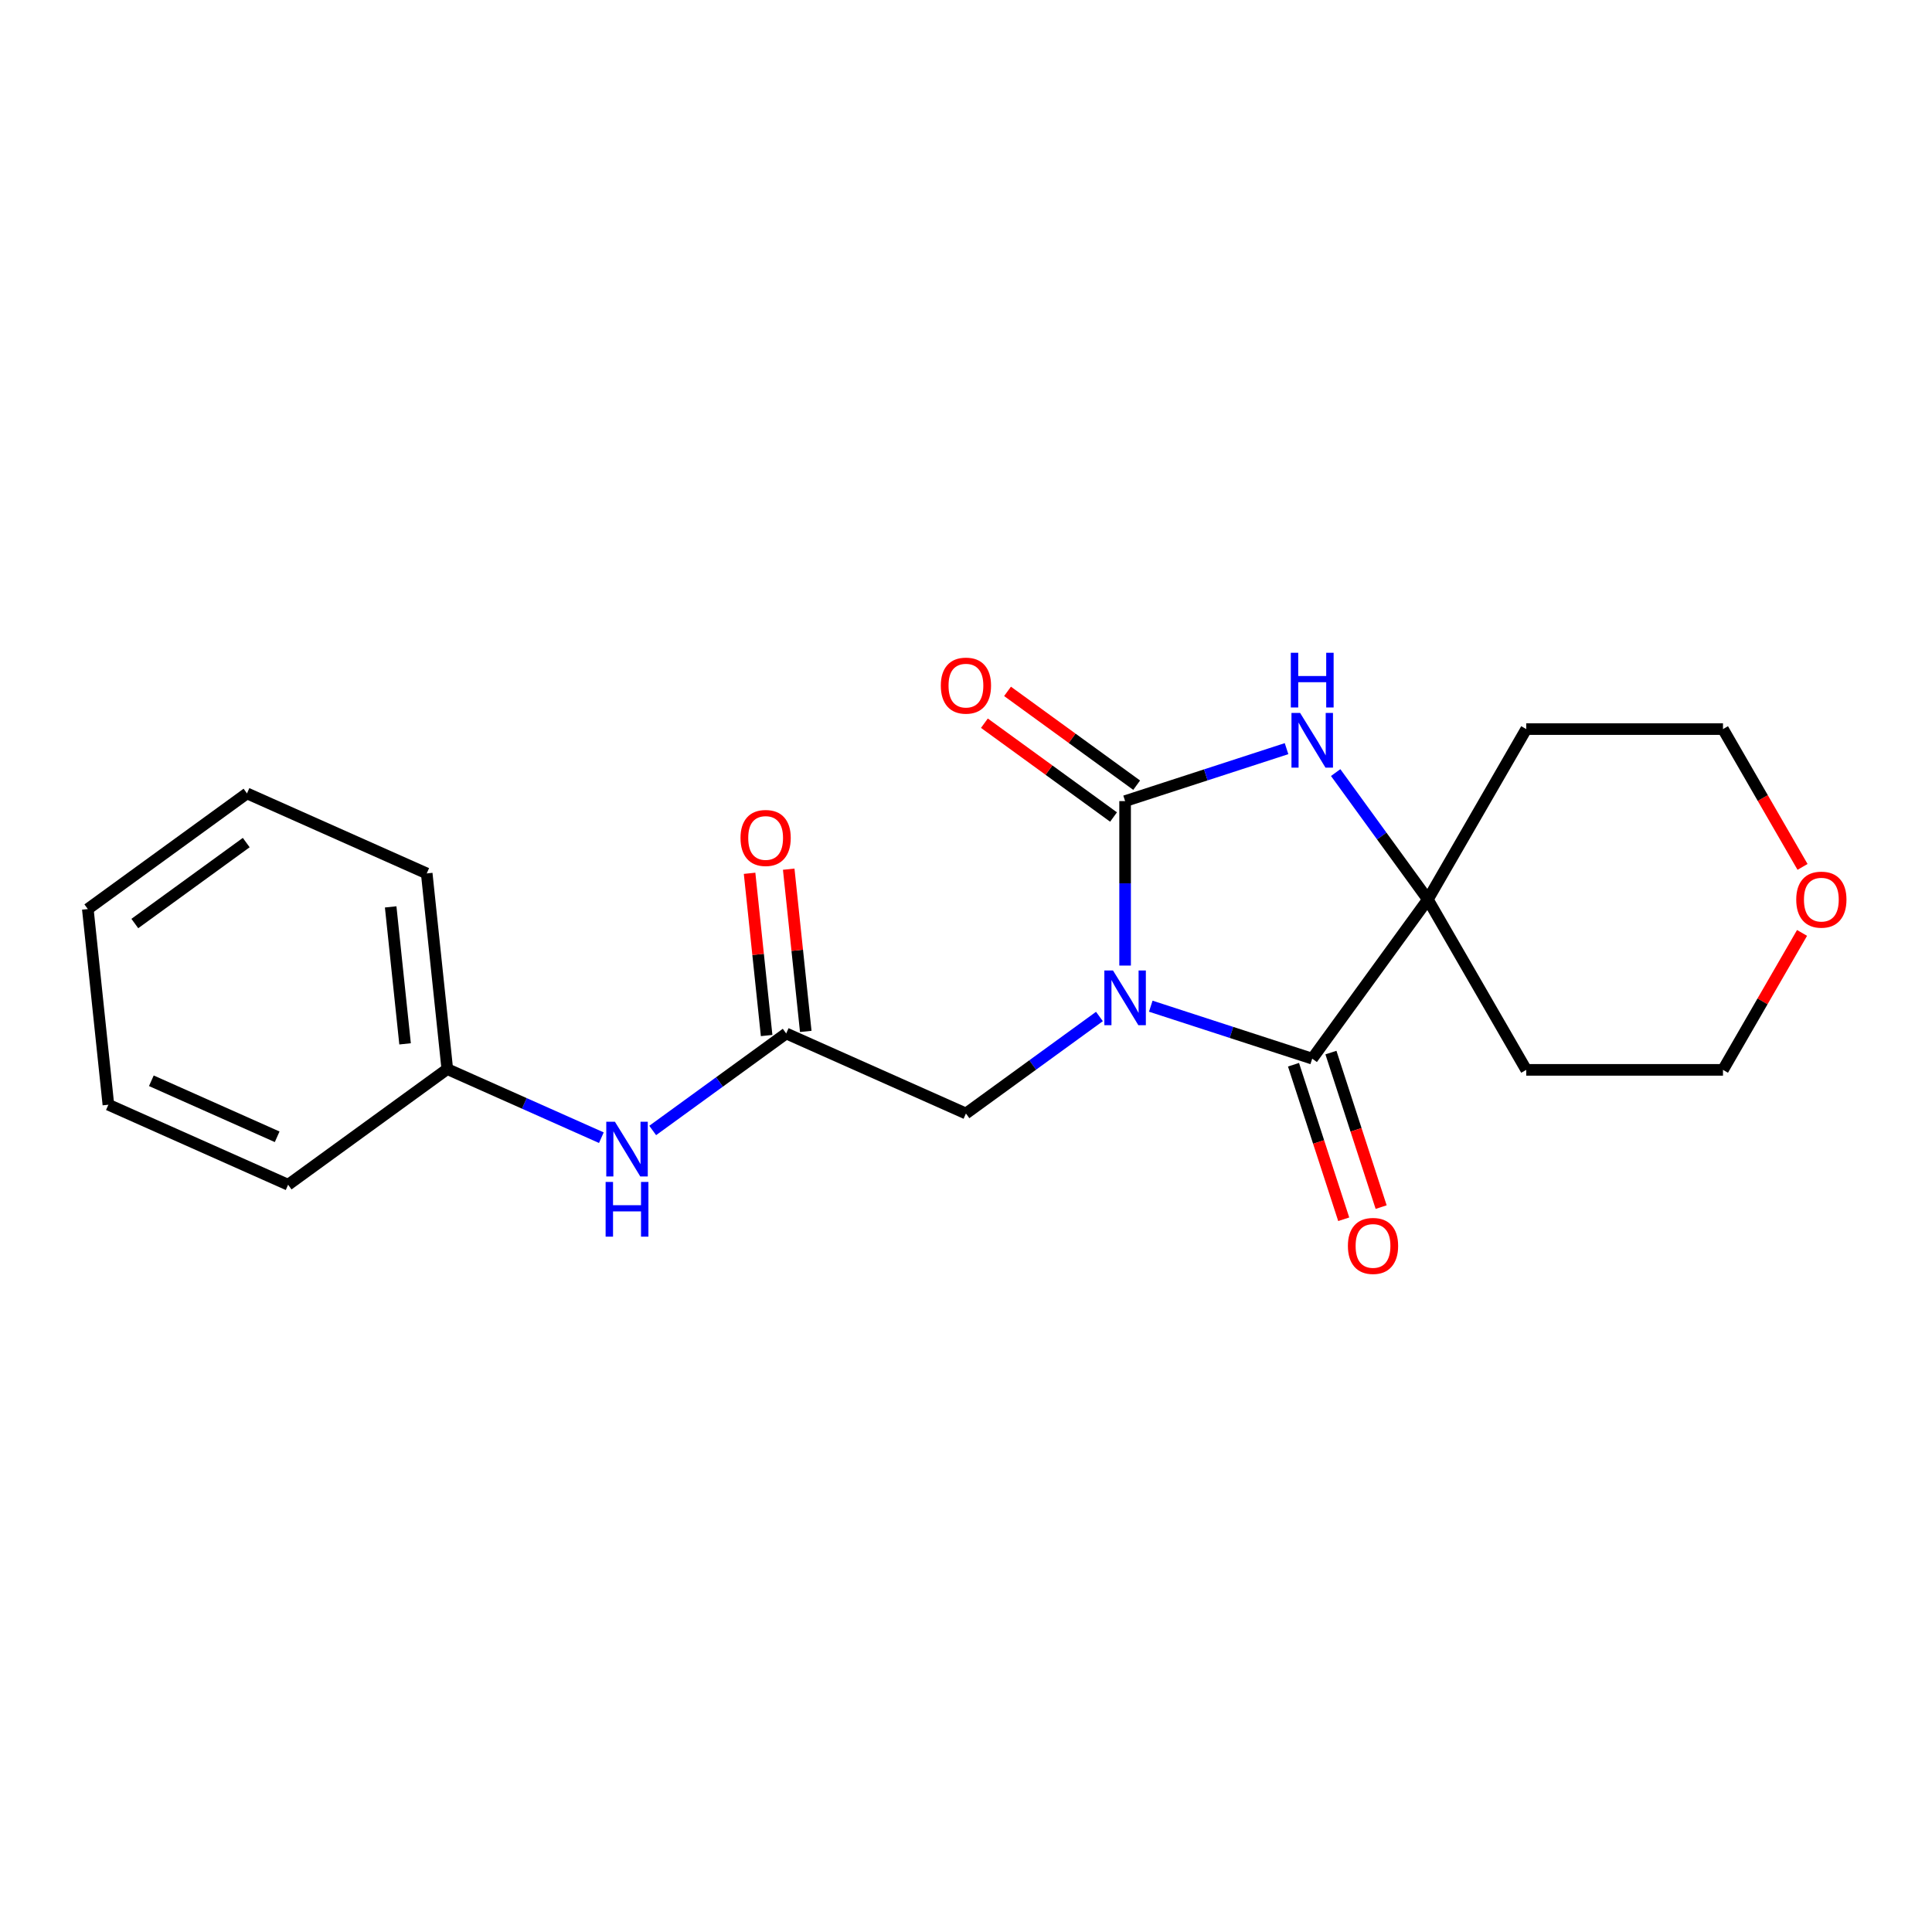 <?xml version='1.0' encoding='iso-8859-1'?>
<svg version='1.1' baseProfile='full'
              xmlns='http://www.w3.org/2000/svg'
                      xmlns:rdkit='http://www.rdkit.org/xml'
                      xmlns:xlink='http://www.w3.org/1999/xlink'
                  xml:space='preserve'
width='1000px' height='1000px' viewBox='0 0 1000 1000'>
<!-- END OF HEADER -->
<rect style='opacity:1.0;fill:#FFFFFF;stroke:none' width='1000' height='1000' x='0' y='0'> </rect>
<path class='bond-0' d='M 582.351,499.78 L 582.351,457.216' style='fill:none;fill-rule:evenodd;stroke:#0000FF;stroke-width:6px;stroke-linecap:butt;stroke-linejoin:miter;stroke-opacity:1' />
<path class='bond-0' d='M 582.351,457.216 L 582.351,414.651' style='fill:none;fill-rule:evenodd;stroke:#000000;stroke-width:6px;stroke-linecap:butt;stroke-linejoin:miter;stroke-opacity:1' />
<path class='bond-1' d='M 595.637,520.803 L 637.419,534.379' style='fill:none;fill-rule:evenodd;stroke:#0000FF;stroke-width:6px;stroke-linecap:butt;stroke-linejoin:miter;stroke-opacity:1' />
<path class='bond-1' d='M 637.419,534.379 L 679.202,547.955' style='fill:none;fill-rule:evenodd;stroke:#000000;stroke-width:6px;stroke-linecap:butt;stroke-linejoin:miter;stroke-opacity:1' />
<path class='bond-4' d='M 569.065,526.139 L 534.515,551.241' style='fill:none;fill-rule:evenodd;stroke:#0000FF;stroke-width:6px;stroke-linecap:butt;stroke-linejoin:miter;stroke-opacity:1' />
<path class='bond-4' d='M 534.515,551.241 L 499.965,576.343' style='fill:none;fill-rule:evenodd;stroke:#000000;stroke-width:6px;stroke-linecap:butt;stroke-linejoin:miter;stroke-opacity:1' />
<path class='bond-2' d='M 582.351,414.651 L 624.134,401.075' style='fill:none;fill-rule:evenodd;stroke:#000000;stroke-width:6px;stroke-linecap:butt;stroke-linejoin:miter;stroke-opacity:1' />
<path class='bond-2' d='M 624.134,401.075 L 665.916,387.499' style='fill:none;fill-rule:evenodd;stroke:#0000FF;stroke-width:6px;stroke-linecap:butt;stroke-linejoin:miter;stroke-opacity:1' />
<path class='bond-6' d='M 588.337,406.413 L 554.917,382.131' style='fill:none;fill-rule:evenodd;stroke:#000000;stroke-width:6px;stroke-linecap:butt;stroke-linejoin:miter;stroke-opacity:1' />
<path class='bond-6' d='M 554.917,382.131 L 521.496,357.85' style='fill:none;fill-rule:evenodd;stroke:#FF0000;stroke-width:6px;stroke-linecap:butt;stroke-linejoin:miter;stroke-opacity:1' />
<path class='bond-6' d='M 576.365,422.89 L 542.945,398.609' style='fill:none;fill-rule:evenodd;stroke:#000000;stroke-width:6px;stroke-linecap:butt;stroke-linejoin:miter;stroke-opacity:1' />
<path class='bond-6' d='M 542.945,398.609 L 509.525,374.327' style='fill:none;fill-rule:evenodd;stroke:#FF0000;stroke-width:6px;stroke-linecap:butt;stroke-linejoin:miter;stroke-opacity:1' />
<path class='bond-3' d='M 679.202,547.955 L 739.059,465.569' style='fill:none;fill-rule:evenodd;stroke:#000000;stroke-width:6px;stroke-linecap:butt;stroke-linejoin:miter;stroke-opacity:1' />
<path class='bond-8' d='M 669.517,551.102 L 682.511,591.094' style='fill:none;fill-rule:evenodd;stroke:#000000;stroke-width:6px;stroke-linecap:butt;stroke-linejoin:miter;stroke-opacity:1' />
<path class='bond-8' d='M 682.511,591.094 L 695.506,631.087' style='fill:none;fill-rule:evenodd;stroke:#FF0000;stroke-width:6px;stroke-linecap:butt;stroke-linejoin:miter;stroke-opacity:1' />
<path class='bond-8' d='M 688.887,544.808 L 701.881,584.801' style='fill:none;fill-rule:evenodd;stroke:#000000;stroke-width:6px;stroke-linecap:butt;stroke-linejoin:miter;stroke-opacity:1' />
<path class='bond-8' d='M 701.881,584.801 L 714.876,624.793' style='fill:none;fill-rule:evenodd;stroke:#FF0000;stroke-width:6px;stroke-linecap:butt;stroke-linejoin:miter;stroke-opacity:1' />
<path class='bond-21' d='M 691.339,399.888 L 715.199,432.729' style='fill:none;fill-rule:evenodd;stroke:#0000FF;stroke-width:6px;stroke-linecap:butt;stroke-linejoin:miter;stroke-opacity:1' />
<path class='bond-21' d='M 715.199,432.729 L 739.059,465.569' style='fill:none;fill-rule:evenodd;stroke:#000000;stroke-width:6px;stroke-linecap:butt;stroke-linejoin:miter;stroke-opacity:1' />
<path class='bond-11' d='M 739.059,465.569 L 789.977,377.377' style='fill:none;fill-rule:evenodd;stroke:#000000;stroke-width:6px;stroke-linecap:butt;stroke-linejoin:miter;stroke-opacity:1' />
<path class='bond-12' d='M 739.059,465.569 L 789.977,553.761' style='fill:none;fill-rule:evenodd;stroke:#000000;stroke-width:6px;stroke-linecap:butt;stroke-linejoin:miter;stroke-opacity:1' />
<path class='bond-5' d='M 499.965,576.343 L 406.934,534.923' style='fill:none;fill-rule:evenodd;stroke:#000000;stroke-width:6px;stroke-linecap:butt;stroke-linejoin:miter;stroke-opacity:1' />
<path class='bond-7' d='M 406.934,534.923 L 372.384,560.026' style='fill:none;fill-rule:evenodd;stroke:#000000;stroke-width:6px;stroke-linecap:butt;stroke-linejoin:miter;stroke-opacity:1' />
<path class='bond-7' d='M 372.384,560.026 L 337.833,585.128' style='fill:none;fill-rule:evenodd;stroke:#0000FF;stroke-width:6px;stroke-linecap:butt;stroke-linejoin:miter;stroke-opacity:1' />
<path class='bond-9' d='M 417.061,533.859 L 412.649,491.873' style='fill:none;fill-rule:evenodd;stroke:#000000;stroke-width:6px;stroke-linecap:butt;stroke-linejoin:miter;stroke-opacity:1' />
<path class='bond-9' d='M 412.649,491.873 L 408.236,449.888' style='fill:none;fill-rule:evenodd;stroke:#FF0000;stroke-width:6px;stroke-linecap:butt;stroke-linejoin:miter;stroke-opacity:1' />
<path class='bond-9' d='M 396.806,535.988 L 392.393,494.002' style='fill:none;fill-rule:evenodd;stroke:#000000;stroke-width:6px;stroke-linecap:butt;stroke-linejoin:miter;stroke-opacity:1' />
<path class='bond-9' d='M 392.393,494.002 L 387.98,452.017' style='fill:none;fill-rule:evenodd;stroke:#FF0000;stroke-width:6px;stroke-linecap:butt;stroke-linejoin:miter;stroke-opacity:1' />
<path class='bond-13' d='M 311.262,588.865 L 271.389,571.113' style='fill:none;fill-rule:evenodd;stroke:#0000FF;stroke-width:6px;stroke-linecap:butt;stroke-linejoin:miter;stroke-opacity:1' />
<path class='bond-13' d='M 271.389,571.113 L 231.516,553.361' style='fill:none;fill-rule:evenodd;stroke:#000000;stroke-width:6px;stroke-linecap:butt;stroke-linejoin:miter;stroke-opacity:1' />
<path class='bond-10' d='M 932.738,482.875 L 912.275,518.318' style='fill:none;fill-rule:evenodd;stroke:#FF0000;stroke-width:6px;stroke-linecap:butt;stroke-linejoin:miter;stroke-opacity:1' />
<path class='bond-10' d='M 912.275,518.318 L 891.812,553.761' style='fill:none;fill-rule:evenodd;stroke:#000000;stroke-width:6px;stroke-linecap:butt;stroke-linejoin:miter;stroke-opacity:1' />
<path class='bond-22' d='M 932.992,448.703 L 912.402,413.04' style='fill:none;fill-rule:evenodd;stroke:#FF0000;stroke-width:6px;stroke-linecap:butt;stroke-linejoin:miter;stroke-opacity:1' />
<path class='bond-22' d='M 912.402,413.04 L 891.812,377.377' style='fill:none;fill-rule:evenodd;stroke:#000000;stroke-width:6px;stroke-linecap:butt;stroke-linejoin:miter;stroke-opacity:1' />
<path class='bond-14' d='M 789.977,377.377 L 891.812,377.377' style='fill:none;fill-rule:evenodd;stroke:#000000;stroke-width:6px;stroke-linecap:butt;stroke-linejoin:miter;stroke-opacity:1' />
<path class='bond-15' d='M 789.977,553.761 L 891.812,553.761' style='fill:none;fill-rule:evenodd;stroke:#000000;stroke-width:6px;stroke-linecap:butt;stroke-linejoin:miter;stroke-opacity:1' />
<path class='bond-16' d='M 231.516,553.361 L 220.872,452.083' style='fill:none;fill-rule:evenodd;stroke:#000000;stroke-width:6px;stroke-linecap:butt;stroke-linejoin:miter;stroke-opacity:1' />
<path class='bond-16' d='M 209.664,540.298 L 202.213,469.404' style='fill:none;fill-rule:evenodd;stroke:#000000;stroke-width:6px;stroke-linecap:butt;stroke-linejoin:miter;stroke-opacity:1' />
<path class='bond-17' d='M 231.516,553.361 L 149.13,613.218' style='fill:none;fill-rule:evenodd;stroke:#000000;stroke-width:6px;stroke-linecap:butt;stroke-linejoin:miter;stroke-opacity:1' />
<path class='bond-18' d='M 220.872,452.083 L 127.841,410.663' style='fill:none;fill-rule:evenodd;stroke:#000000;stroke-width:6px;stroke-linecap:butt;stroke-linejoin:miter;stroke-opacity:1' />
<path class='bond-19' d='M 149.13,613.218 L 56.099,571.798' style='fill:none;fill-rule:evenodd;stroke:#000000;stroke-width:6px;stroke-linecap:butt;stroke-linejoin:miter;stroke-opacity:1' />
<path class='bond-19' d='M 143.46,588.398 L 78.338,559.404' style='fill:none;fill-rule:evenodd;stroke:#000000;stroke-width:6px;stroke-linecap:butt;stroke-linejoin:miter;stroke-opacity:1' />
<path class='bond-23' d='M 127.841,410.663 L 45.455,470.52' style='fill:none;fill-rule:evenodd;stroke:#000000;stroke-width:6px;stroke-linecap:butt;stroke-linejoin:miter;stroke-opacity:1' />
<path class='bond-23' d='M 127.454,436.119 L 69.784,478.019' style='fill:none;fill-rule:evenodd;stroke:#000000;stroke-width:6px;stroke-linecap:butt;stroke-linejoin:miter;stroke-opacity:1' />
<path class='bond-20' d='M 56.099,571.798 L 45.455,470.52' style='fill:none;fill-rule:evenodd;stroke:#000000;stroke-width:6px;stroke-linecap:butt;stroke-linejoin:miter;stroke-opacity:1' />
<path  class='atom-0' d='M 576.091 502.326
L 585.371 517.326
Q 586.291 518.806, 587.771 521.486
Q 589.251 524.166, 589.331 524.326
L 589.331 502.326
L 593.091 502.326
L 593.091 530.646
L 589.211 530.646
L 579.251 514.246
Q 578.091 512.326, 576.851 510.126
Q 575.651 507.926, 575.291 507.246
L 575.291 530.646
L 571.611 530.646
L 571.611 502.326
L 576.091 502.326
' fill='#0000FF'/>
<path  class='atom-3' d='M 672.942 369.022
L 682.222 384.022
Q 683.142 385.502, 684.622 388.182
Q 686.102 390.862, 686.182 391.022
L 686.182 369.022
L 689.942 369.022
L 689.942 397.342
L 686.062 397.342
L 676.102 380.942
Q 674.942 379.022, 673.702 376.822
Q 672.502 374.622, 672.142 373.942
L 672.142 397.342
L 668.462 397.342
L 668.462 369.022
L 672.942 369.022
' fill='#0000FF'/>
<path  class='atom-3' d='M 668.122 337.87
L 671.962 337.87
L 671.962 349.91
L 686.442 349.91
L 686.442 337.87
L 690.282 337.87
L 690.282 366.19
L 686.442 366.19
L 686.442 353.11
L 671.962 353.11
L 671.962 366.19
L 668.122 366.19
L 668.122 337.87
' fill='#0000FF'/>
<path  class='atom-7' d='M 486.965 354.874
Q 486.965 348.074, 490.325 344.274
Q 493.685 340.474, 499.965 340.474
Q 506.245 340.474, 509.605 344.274
Q 512.965 348.074, 512.965 354.874
Q 512.965 361.754, 509.565 365.674
Q 506.165 369.554, 499.965 369.554
Q 493.725 369.554, 490.325 365.674
Q 486.965 361.794, 486.965 354.874
M 499.965 366.354
Q 504.285 366.354, 506.605 363.474
Q 508.965 360.554, 508.965 354.874
Q 508.965 349.314, 506.605 346.514
Q 504.285 343.674, 499.965 343.674
Q 495.645 343.674, 493.285 346.474
Q 490.965 349.274, 490.965 354.874
Q 490.965 360.594, 493.285 363.474
Q 495.645 366.354, 499.965 366.354
' fill='#FF0000'/>
<path  class='atom-8' d='M 318.287 580.621
L 327.567 595.621
Q 328.487 597.101, 329.967 599.781
Q 331.447 602.461, 331.527 602.621
L 331.527 580.621
L 335.287 580.621
L 335.287 608.941
L 331.407 608.941
L 321.447 592.541
Q 320.287 590.621, 319.047 588.421
Q 317.847 586.221, 317.487 585.541
L 317.487 608.941
L 313.807 608.941
L 313.807 580.621
L 318.287 580.621
' fill='#0000FF'/>
<path  class='atom-8' d='M 313.467 611.773
L 317.307 611.773
L 317.307 623.813
L 331.787 623.813
L 331.787 611.773
L 335.627 611.773
L 335.627 640.093
L 331.787 640.093
L 331.787 627.013
L 317.307 627.013
L 317.307 640.093
L 313.467 640.093
L 313.467 611.773
' fill='#0000FF'/>
<path  class='atom-9' d='M 697.671 644.886
Q 697.671 638.086, 701.031 634.286
Q 704.391 630.486, 710.671 630.486
Q 716.951 630.486, 720.311 634.286
Q 723.671 638.086, 723.671 644.886
Q 723.671 651.766, 720.271 655.686
Q 716.871 659.566, 710.671 659.566
Q 704.431 659.566, 701.031 655.686
Q 697.671 651.806, 697.671 644.886
M 710.671 656.366
Q 714.991 656.366, 717.311 653.486
Q 719.671 650.566, 719.671 644.886
Q 719.671 639.326, 717.311 636.526
Q 714.991 633.686, 710.671 633.686
Q 706.351 633.686, 703.991 636.486
Q 701.671 639.286, 701.671 644.886
Q 701.671 650.606, 703.991 653.486
Q 706.351 656.366, 710.671 656.366
' fill='#FF0000'/>
<path  class='atom-10' d='M 383.289 433.726
Q 383.289 426.926, 386.649 423.126
Q 390.009 419.326, 396.289 419.326
Q 402.569 419.326, 405.929 423.126
Q 409.289 426.926, 409.289 433.726
Q 409.289 440.606, 405.889 444.526
Q 402.489 448.406, 396.289 448.406
Q 390.049 448.406, 386.649 444.526
Q 383.289 440.646, 383.289 433.726
M 396.289 445.206
Q 400.609 445.206, 402.929 442.326
Q 405.289 439.406, 405.289 433.726
Q 405.289 428.166, 402.929 425.366
Q 400.609 422.526, 396.289 422.526
Q 391.969 422.526, 389.609 425.326
Q 387.289 428.126, 387.289 433.726
Q 387.289 439.446, 389.609 442.326
Q 391.969 445.206, 396.289 445.206
' fill='#FF0000'/>
<path  class='atom-11' d='M 929.729 465.649
Q 929.729 458.849, 933.089 455.049
Q 936.449 451.249, 942.729 451.249
Q 949.009 451.249, 952.369 455.049
Q 955.729 458.849, 955.729 465.649
Q 955.729 472.529, 952.329 476.449
Q 948.929 480.329, 942.729 480.329
Q 936.489 480.329, 933.089 476.449
Q 929.729 472.569, 929.729 465.649
M 942.729 477.129
Q 947.049 477.129, 949.369 474.249
Q 951.729 471.329, 951.729 465.649
Q 951.729 460.089, 949.369 457.289
Q 947.049 454.449, 942.729 454.449
Q 938.409 454.449, 936.049 457.249
Q 933.729 460.049, 933.729 465.649
Q 933.729 471.369, 936.049 474.249
Q 938.409 477.129, 942.729 477.129
' fill='#FF0000'/>
</svg>
